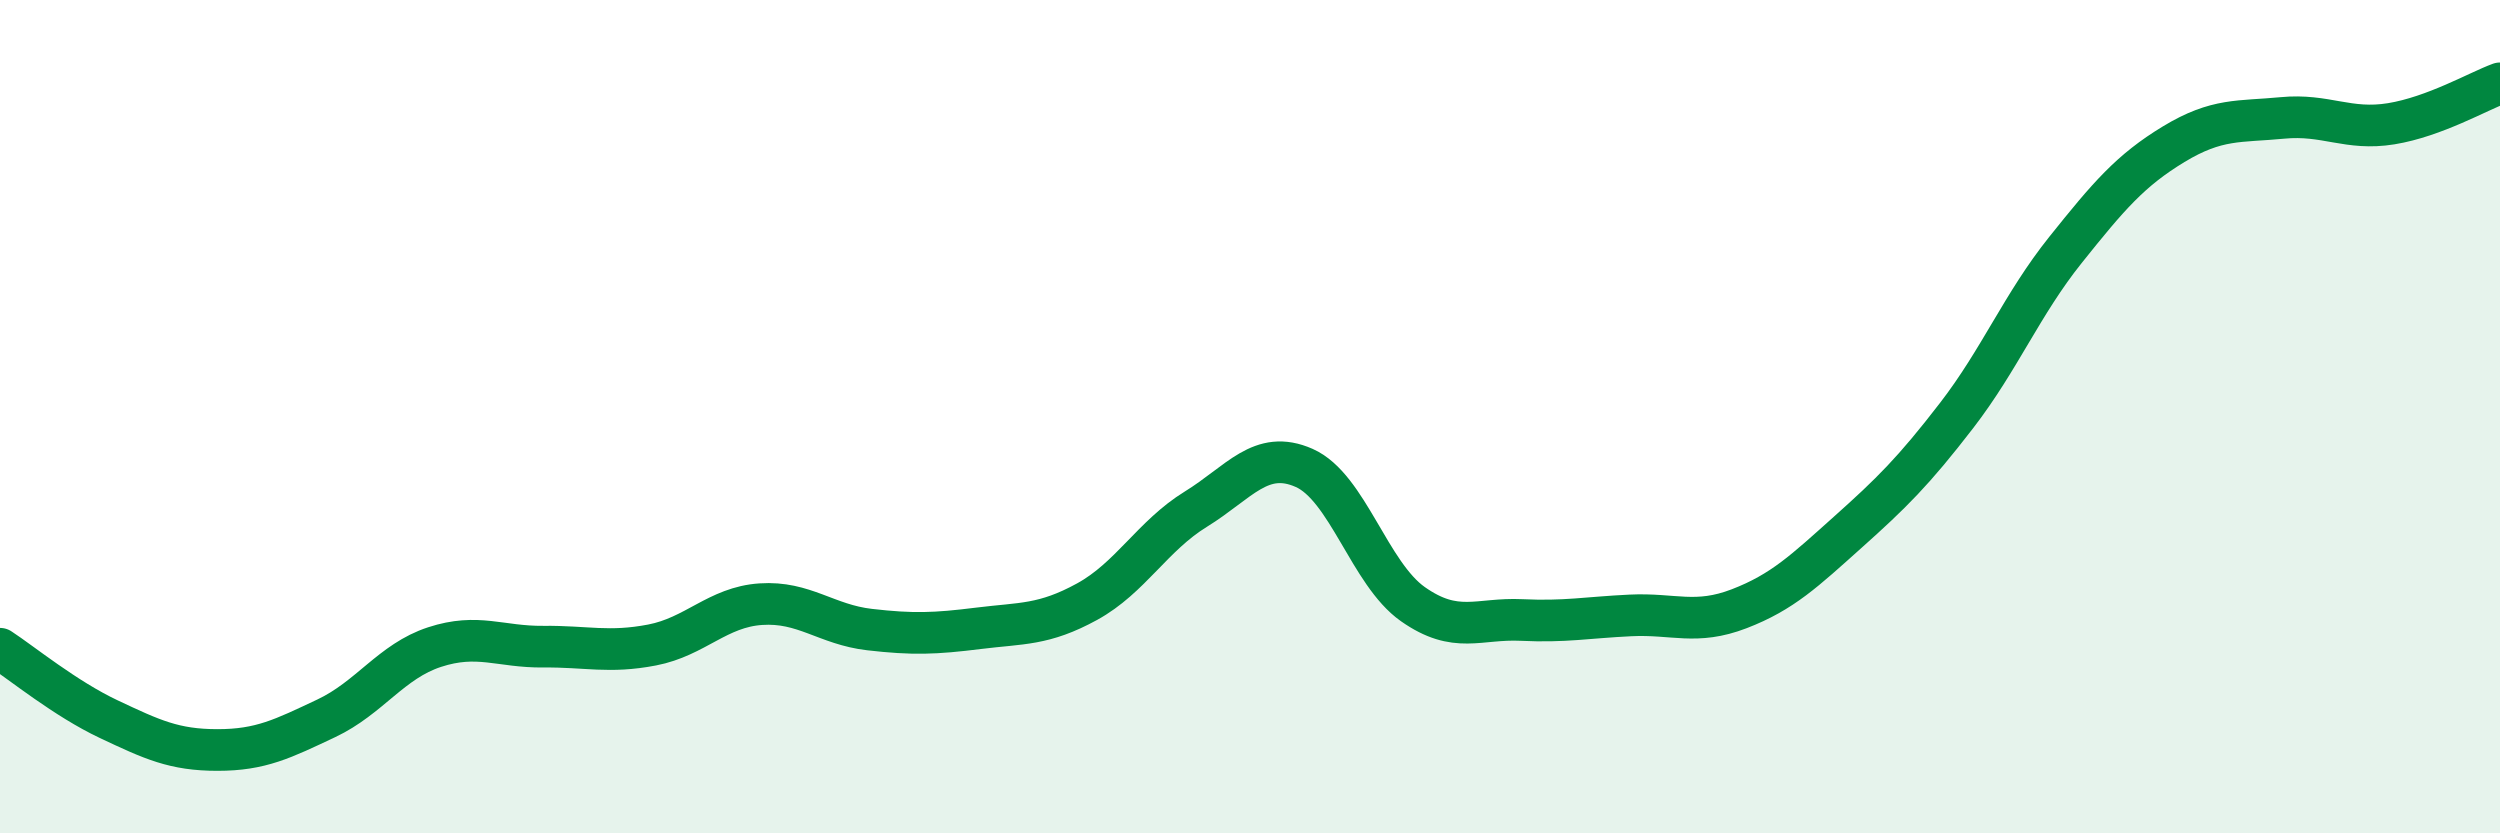
    <svg width="60" height="20" viewBox="0 0 60 20" xmlns="http://www.w3.org/2000/svg">
      <path
        d="M 0,15.57 C 0.52,15.91 1.57,16.77 2.61,17.26 C 3.65,17.75 4.18,18 5.22,18 C 6.26,18 6.79,17.73 7.83,17.24 C 8.87,16.75 9.39,15.87 10.43,15.53 C 11.47,15.19 12,15.53 13.04,15.52 C 14.08,15.51 14.61,15.68 15.65,15.48 C 16.69,15.28 17.22,14.57 18.26,14.5 C 19.3,14.43 19.83,14.99 20.87,15.11 C 21.91,15.23 22.44,15.21 23.48,15.08 C 24.52,14.95 25.05,15.01 26.09,14.44 C 27.13,13.87 27.66,12.86 28.7,12.22 C 29.74,11.58 30.26,10.77 31.3,11.23 C 32.34,11.69 32.87,13.77 33.91,14.5 C 34.95,15.23 35.48,14.83 36.52,14.88 C 37.56,14.93 38.09,14.82 39.13,14.77 C 40.17,14.72 40.7,15.01 41.74,14.61 C 42.78,14.21 43.31,13.7 44.35,12.77 C 45.39,11.84 45.92,11.32 46.96,9.97 C 48,8.62 48.53,7.3 49.57,6 C 50.61,4.7 51.13,4.09 52.17,3.46 C 53.21,2.83 53.74,2.93 54.78,2.83 C 55.82,2.73 56.35,3.14 57.39,2.97 C 58.43,2.8 59.48,2.19 60,2L60 20L0 20Z"
        fill="#008740"
        opacity="0.1"
        stroke-linecap="round"
        stroke-linejoin="round"
      />
      <path
        d="M 0,15.57 C 0.52,15.91 1.57,16.77 2.61,17.26 C 3.65,17.75 4.18,18 5.22,18 C 6.26,18 6.79,17.73 7.83,17.24 C 8.87,16.75 9.39,15.87 10.43,15.53 C 11.47,15.19 12,15.53 13.04,15.52 C 14.08,15.51 14.61,15.68 15.65,15.48 C 16.69,15.28 17.22,14.57 18.26,14.5 C 19.3,14.43 19.83,14.99 20.87,15.11 C 21.91,15.23 22.44,15.21 23.48,15.08 C 24.52,14.95 25.05,15.01 26.09,14.44 C 27.13,13.87 27.66,12.86 28.7,12.22 C 29.74,11.58 30.26,10.77 31.3,11.23 C 32.34,11.69 32.87,13.77 33.91,14.5 C 34.95,15.23 35.48,14.83 36.52,14.88 C 37.56,14.93 38.09,14.82 39.13,14.77 C 40.17,14.72 40.7,15.01 41.74,14.61 C 42.78,14.21 43.31,13.7 44.35,12.77 C 45.39,11.84 45.92,11.32 46.96,9.97 C 48,8.62 48.53,7.3 49.57,6 C 50.61,4.7 51.13,4.09 52.17,3.46 C 53.21,2.83 53.74,2.93 54.78,2.83 C 55.82,2.73 56.35,3.14 57.39,2.97 C 58.43,2.8 59.48,2.19 60,2"
        stroke="#008740"
        stroke-width="1"
        fill="none"
        stroke-linecap="round"
        stroke-linejoin="round"
      />
    </svg>
  